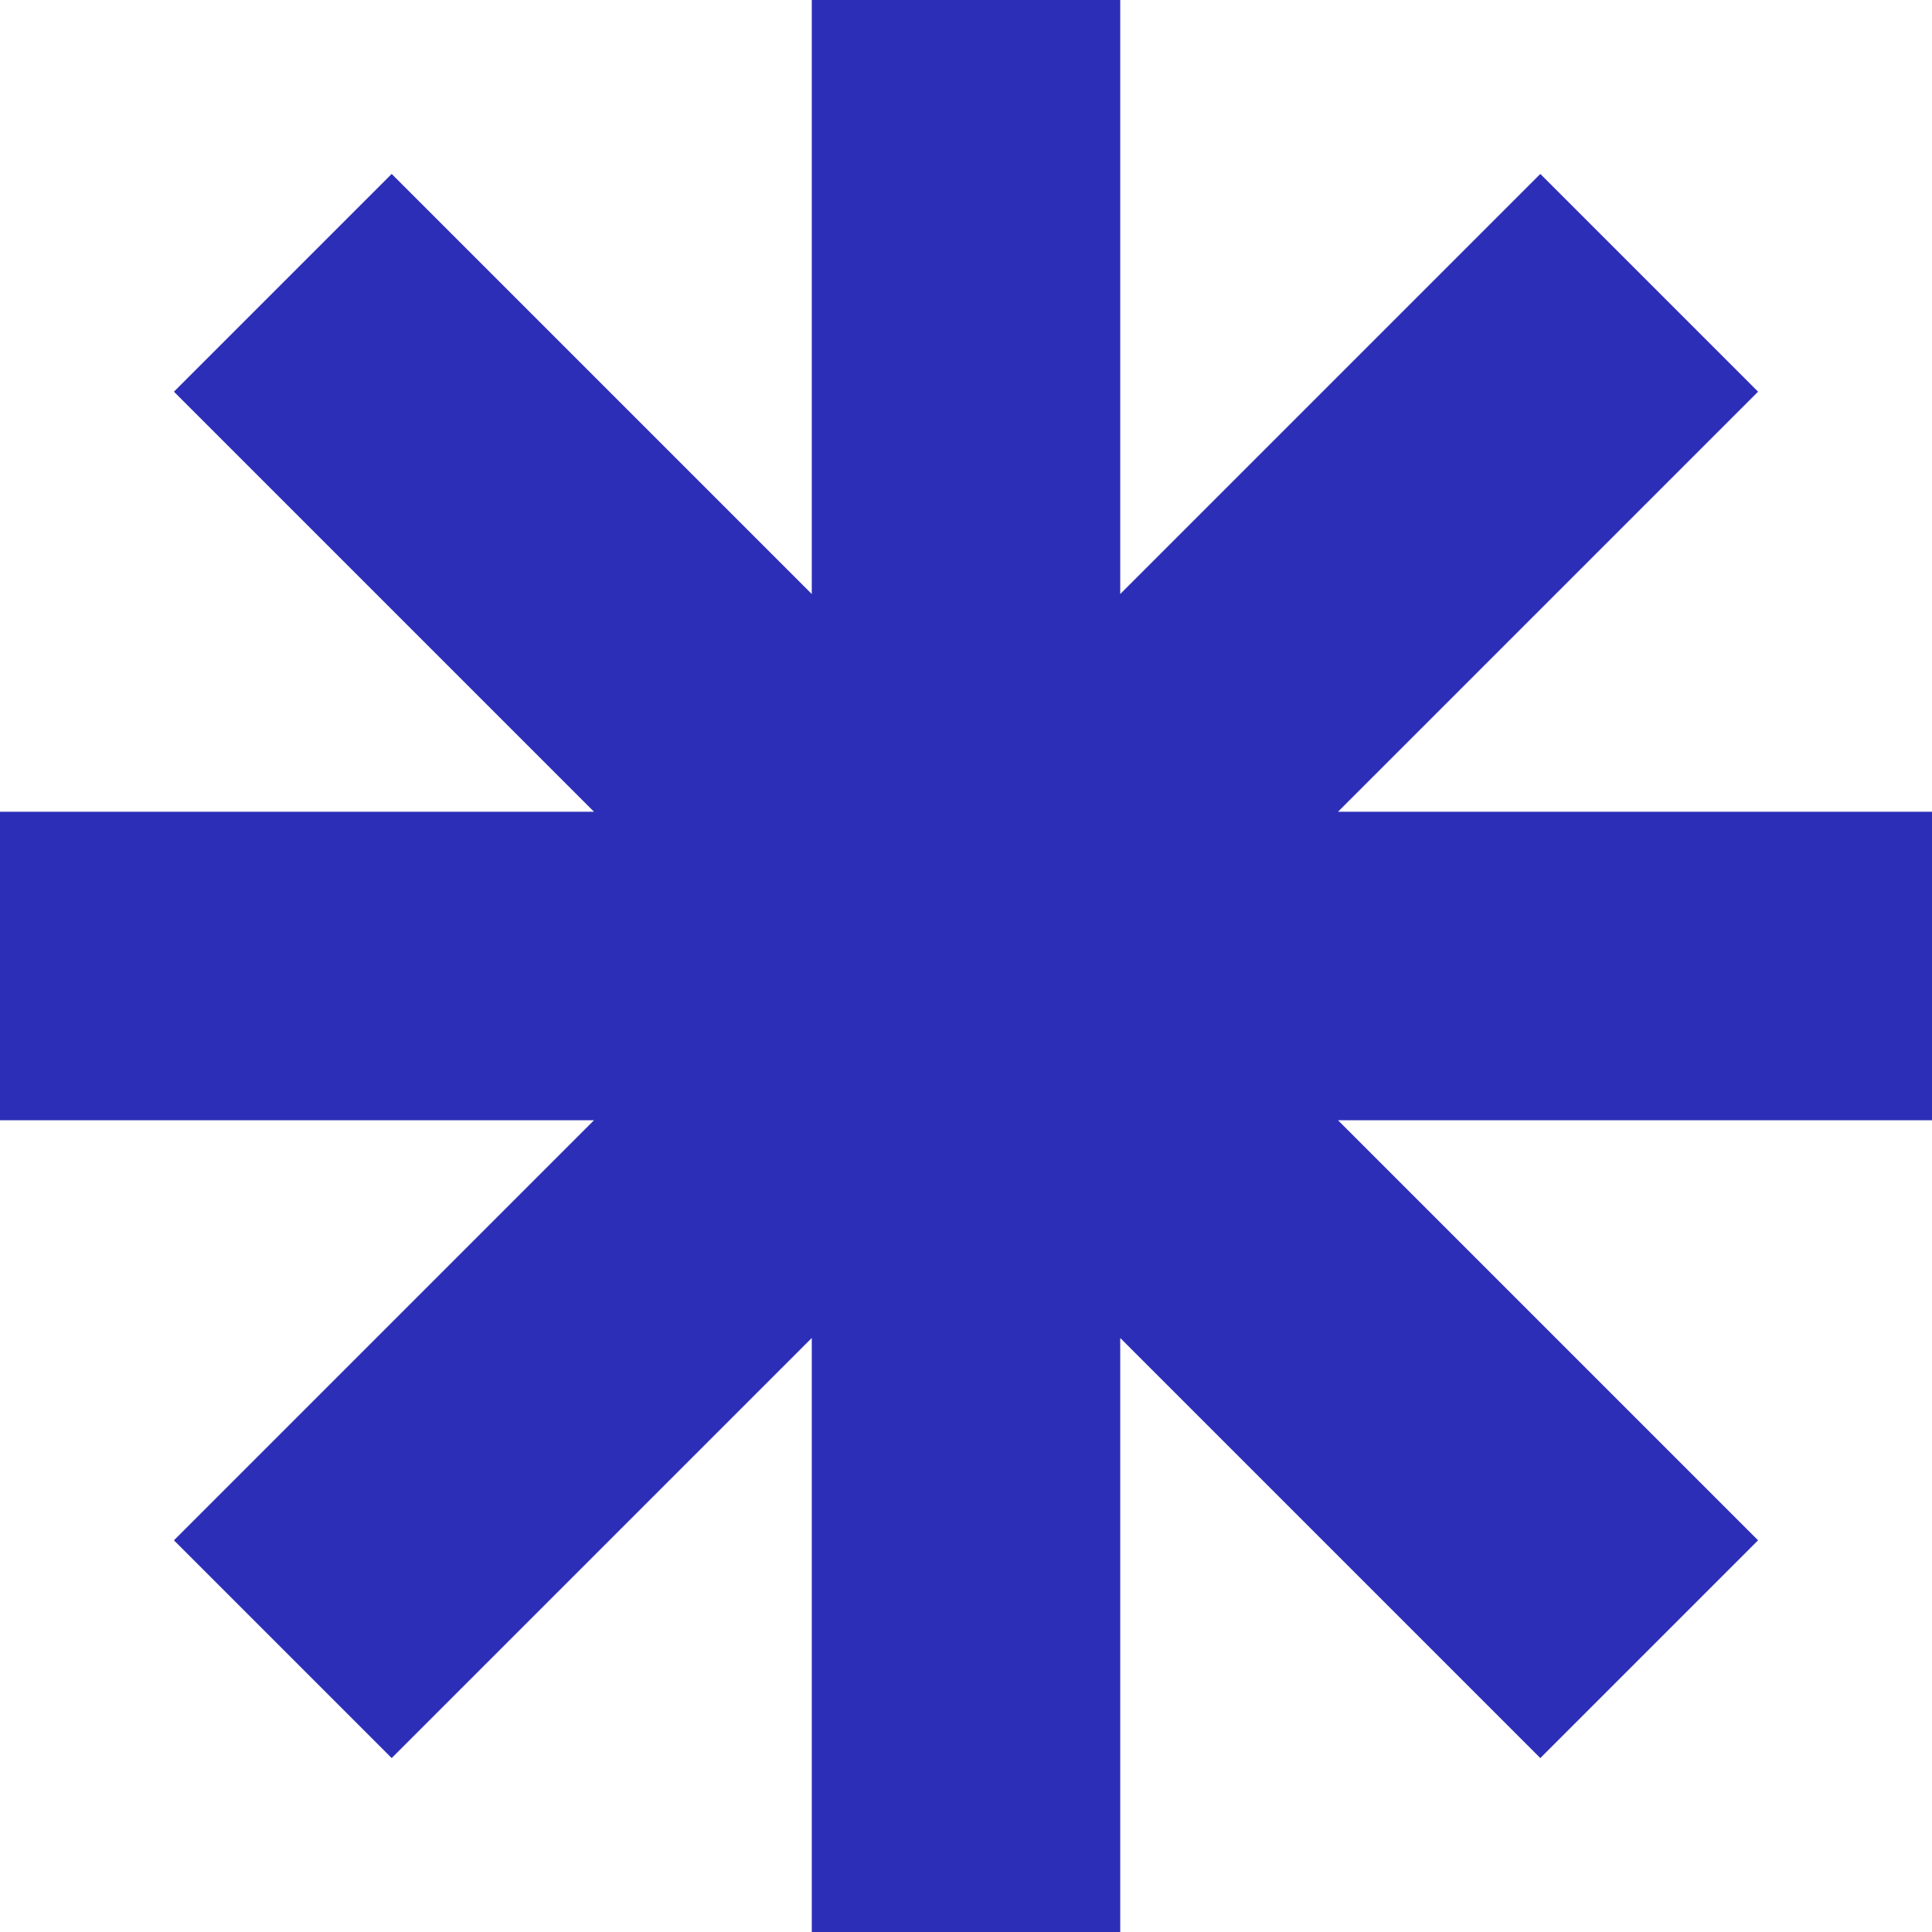 <?xml version="1.0" encoding="UTF-8"?> <svg xmlns="http://www.w3.org/2000/svg" width="35" height="35" viewBox="0 0 35 35" fill="none"><path d="M35 14.706H24.239L31.849 7.096L27.904 3.151L20.294 10.761V0H14.706V10.761L7.096 3.151L3.151 7.096L10.761 14.706H0V20.294H10.761L3.151 27.904L7.096 31.849L14.706 24.239V35H20.294V24.239L27.904 31.849L31.849 27.904L24.239 20.294H35V14.706Z" fill="#2D2EB7"></path></svg> 